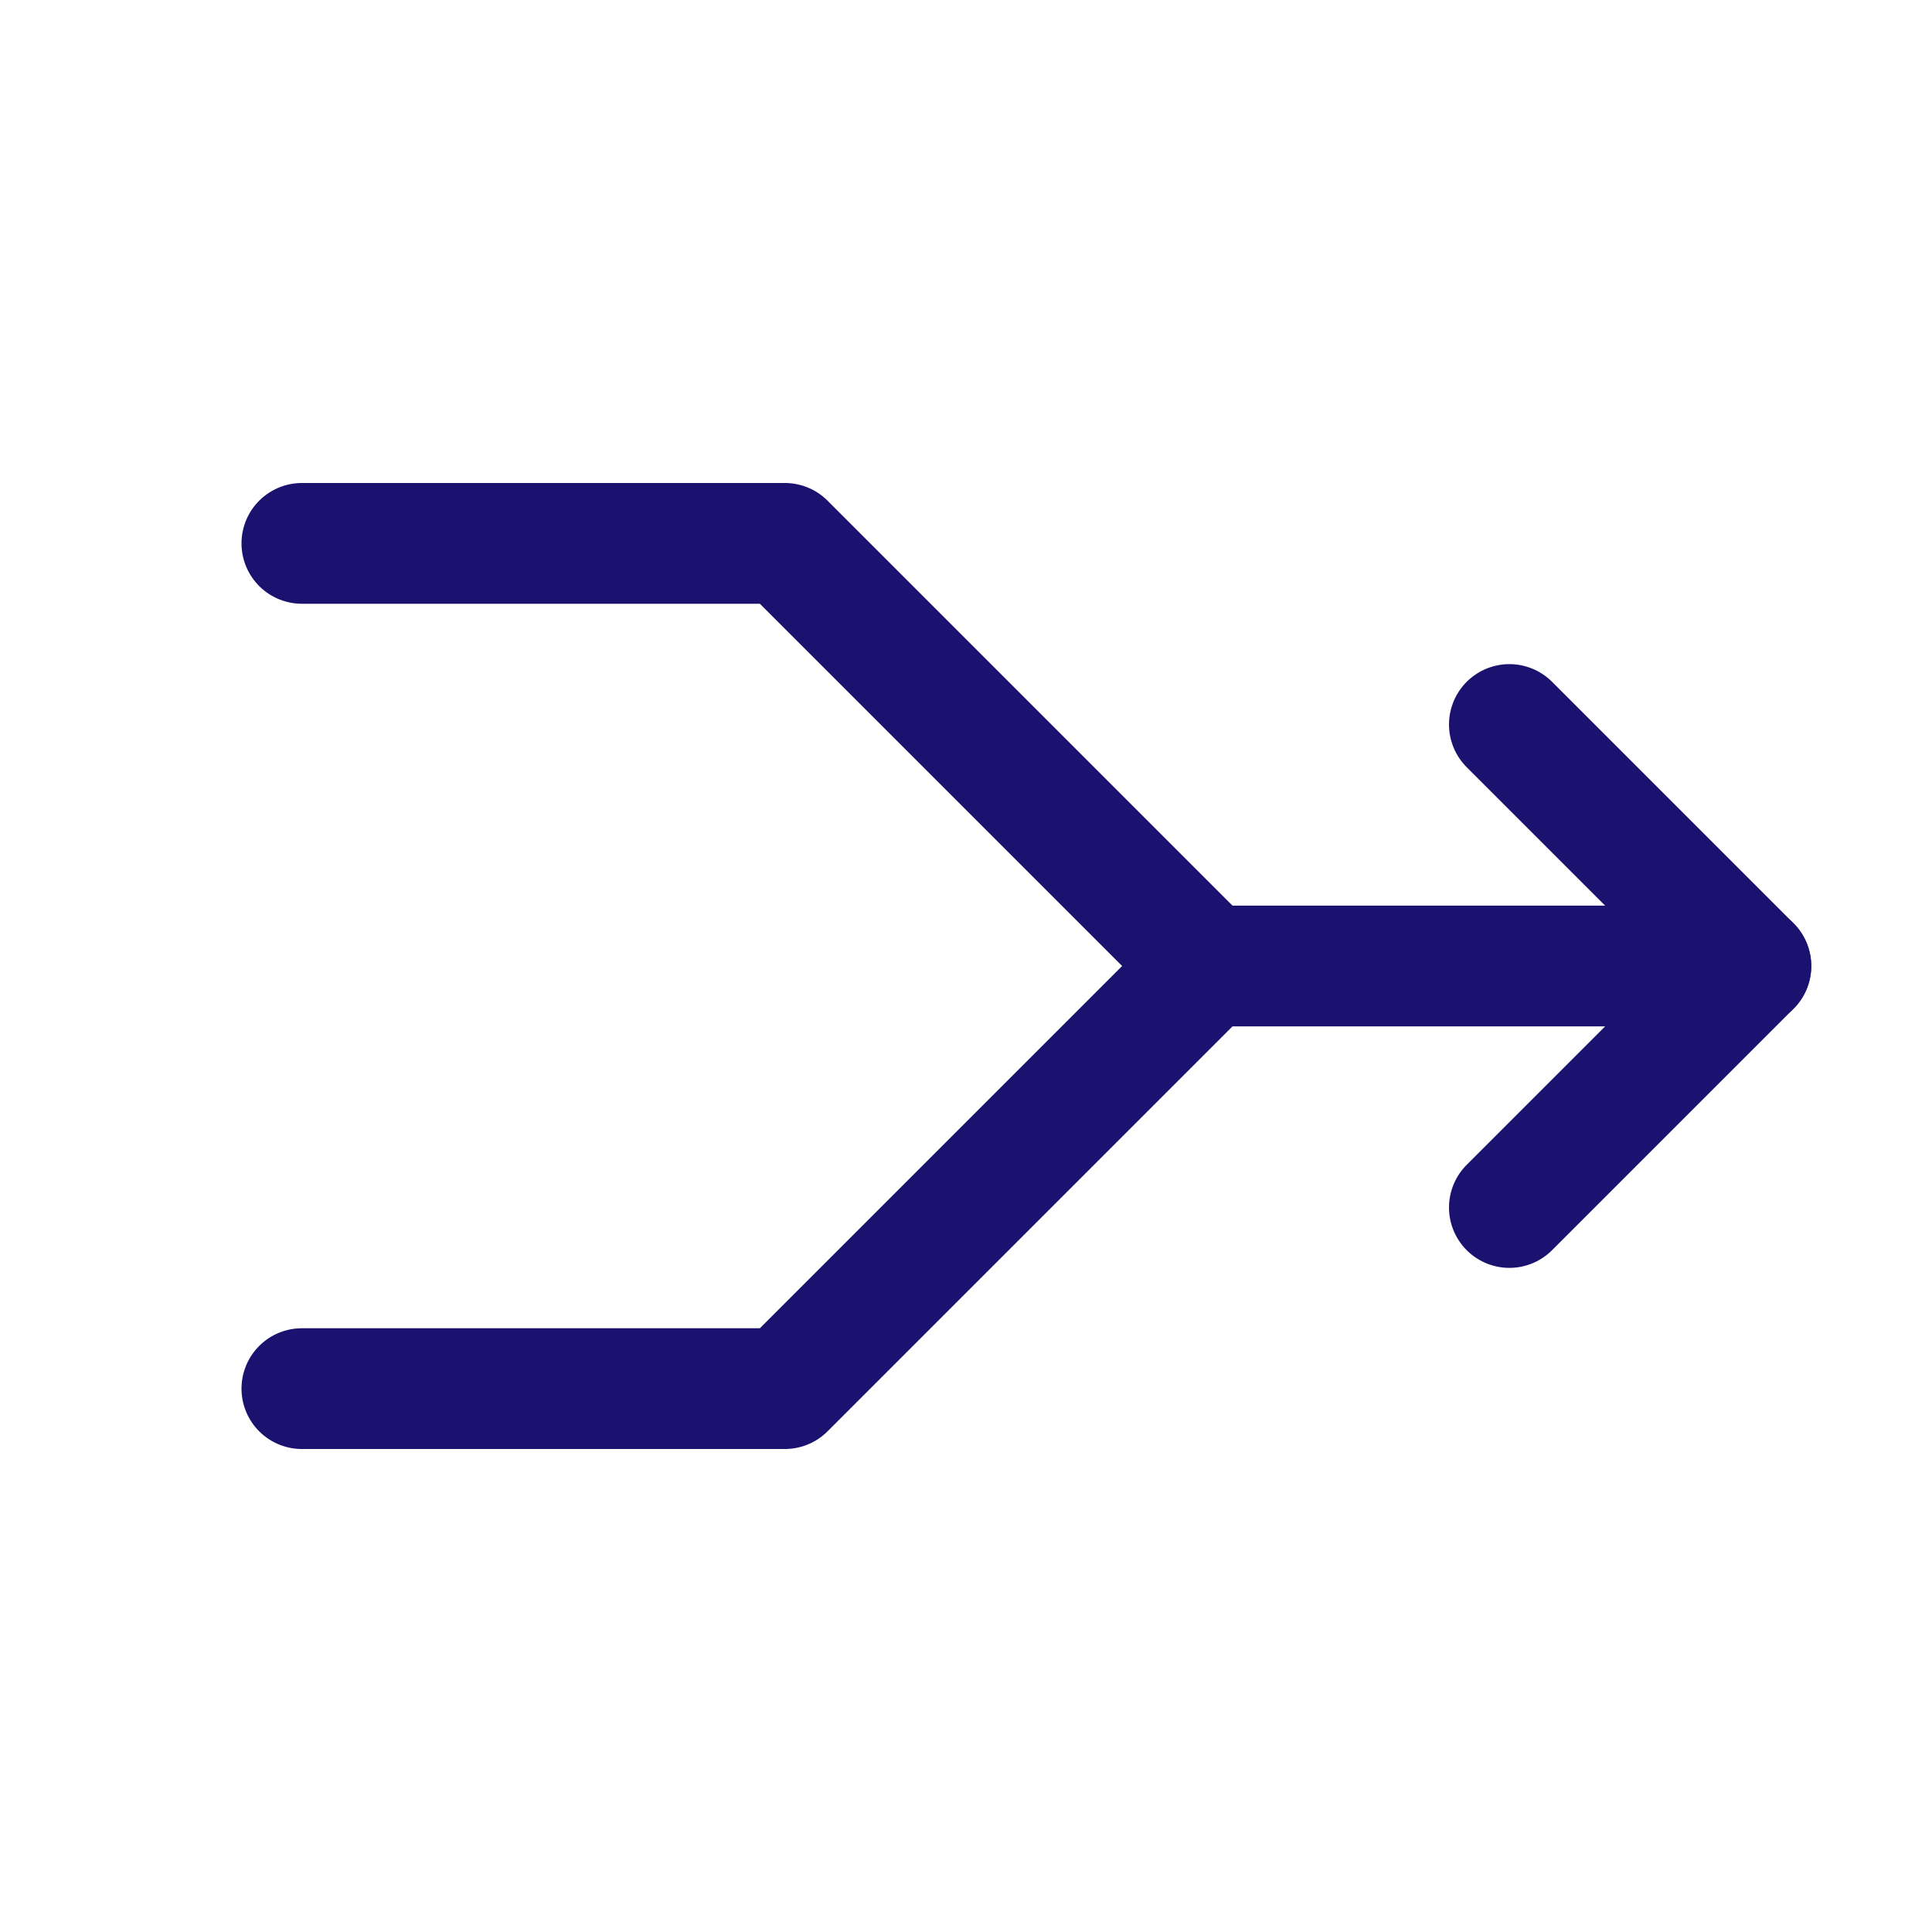 <?xml version="1.0" encoding="UTF-8"?> <svg xmlns="http://www.w3.org/2000/svg" width="28" height="28" viewBox="0 0 28 28" fill="none"><g clip-path="url(#clip0_6553_13895)"><path d="M25.375 14H17.5L11.375 20.125H4.375" stroke="#1A126E" stroke-width="1.75" stroke-linecap="round" stroke-linejoin="round"></path><path d="M21.875 10.5L25.375 14L21.875 17.5" stroke="#1A126E" stroke-width="1.75" stroke-linecap="round" stroke-linejoin="round"></path><path d="M4.375 7.875H11.375L17.5 14" stroke="#1A126E" stroke-width="1.75" stroke-linecap="round" stroke-linejoin="round"></path></g><defs><clipPath id="clip0_6553_13895"><rect width="28" height="28" fill="white" transform="matrix(0 -1 1 0 0 28)"></rect></clipPath></defs></svg> 